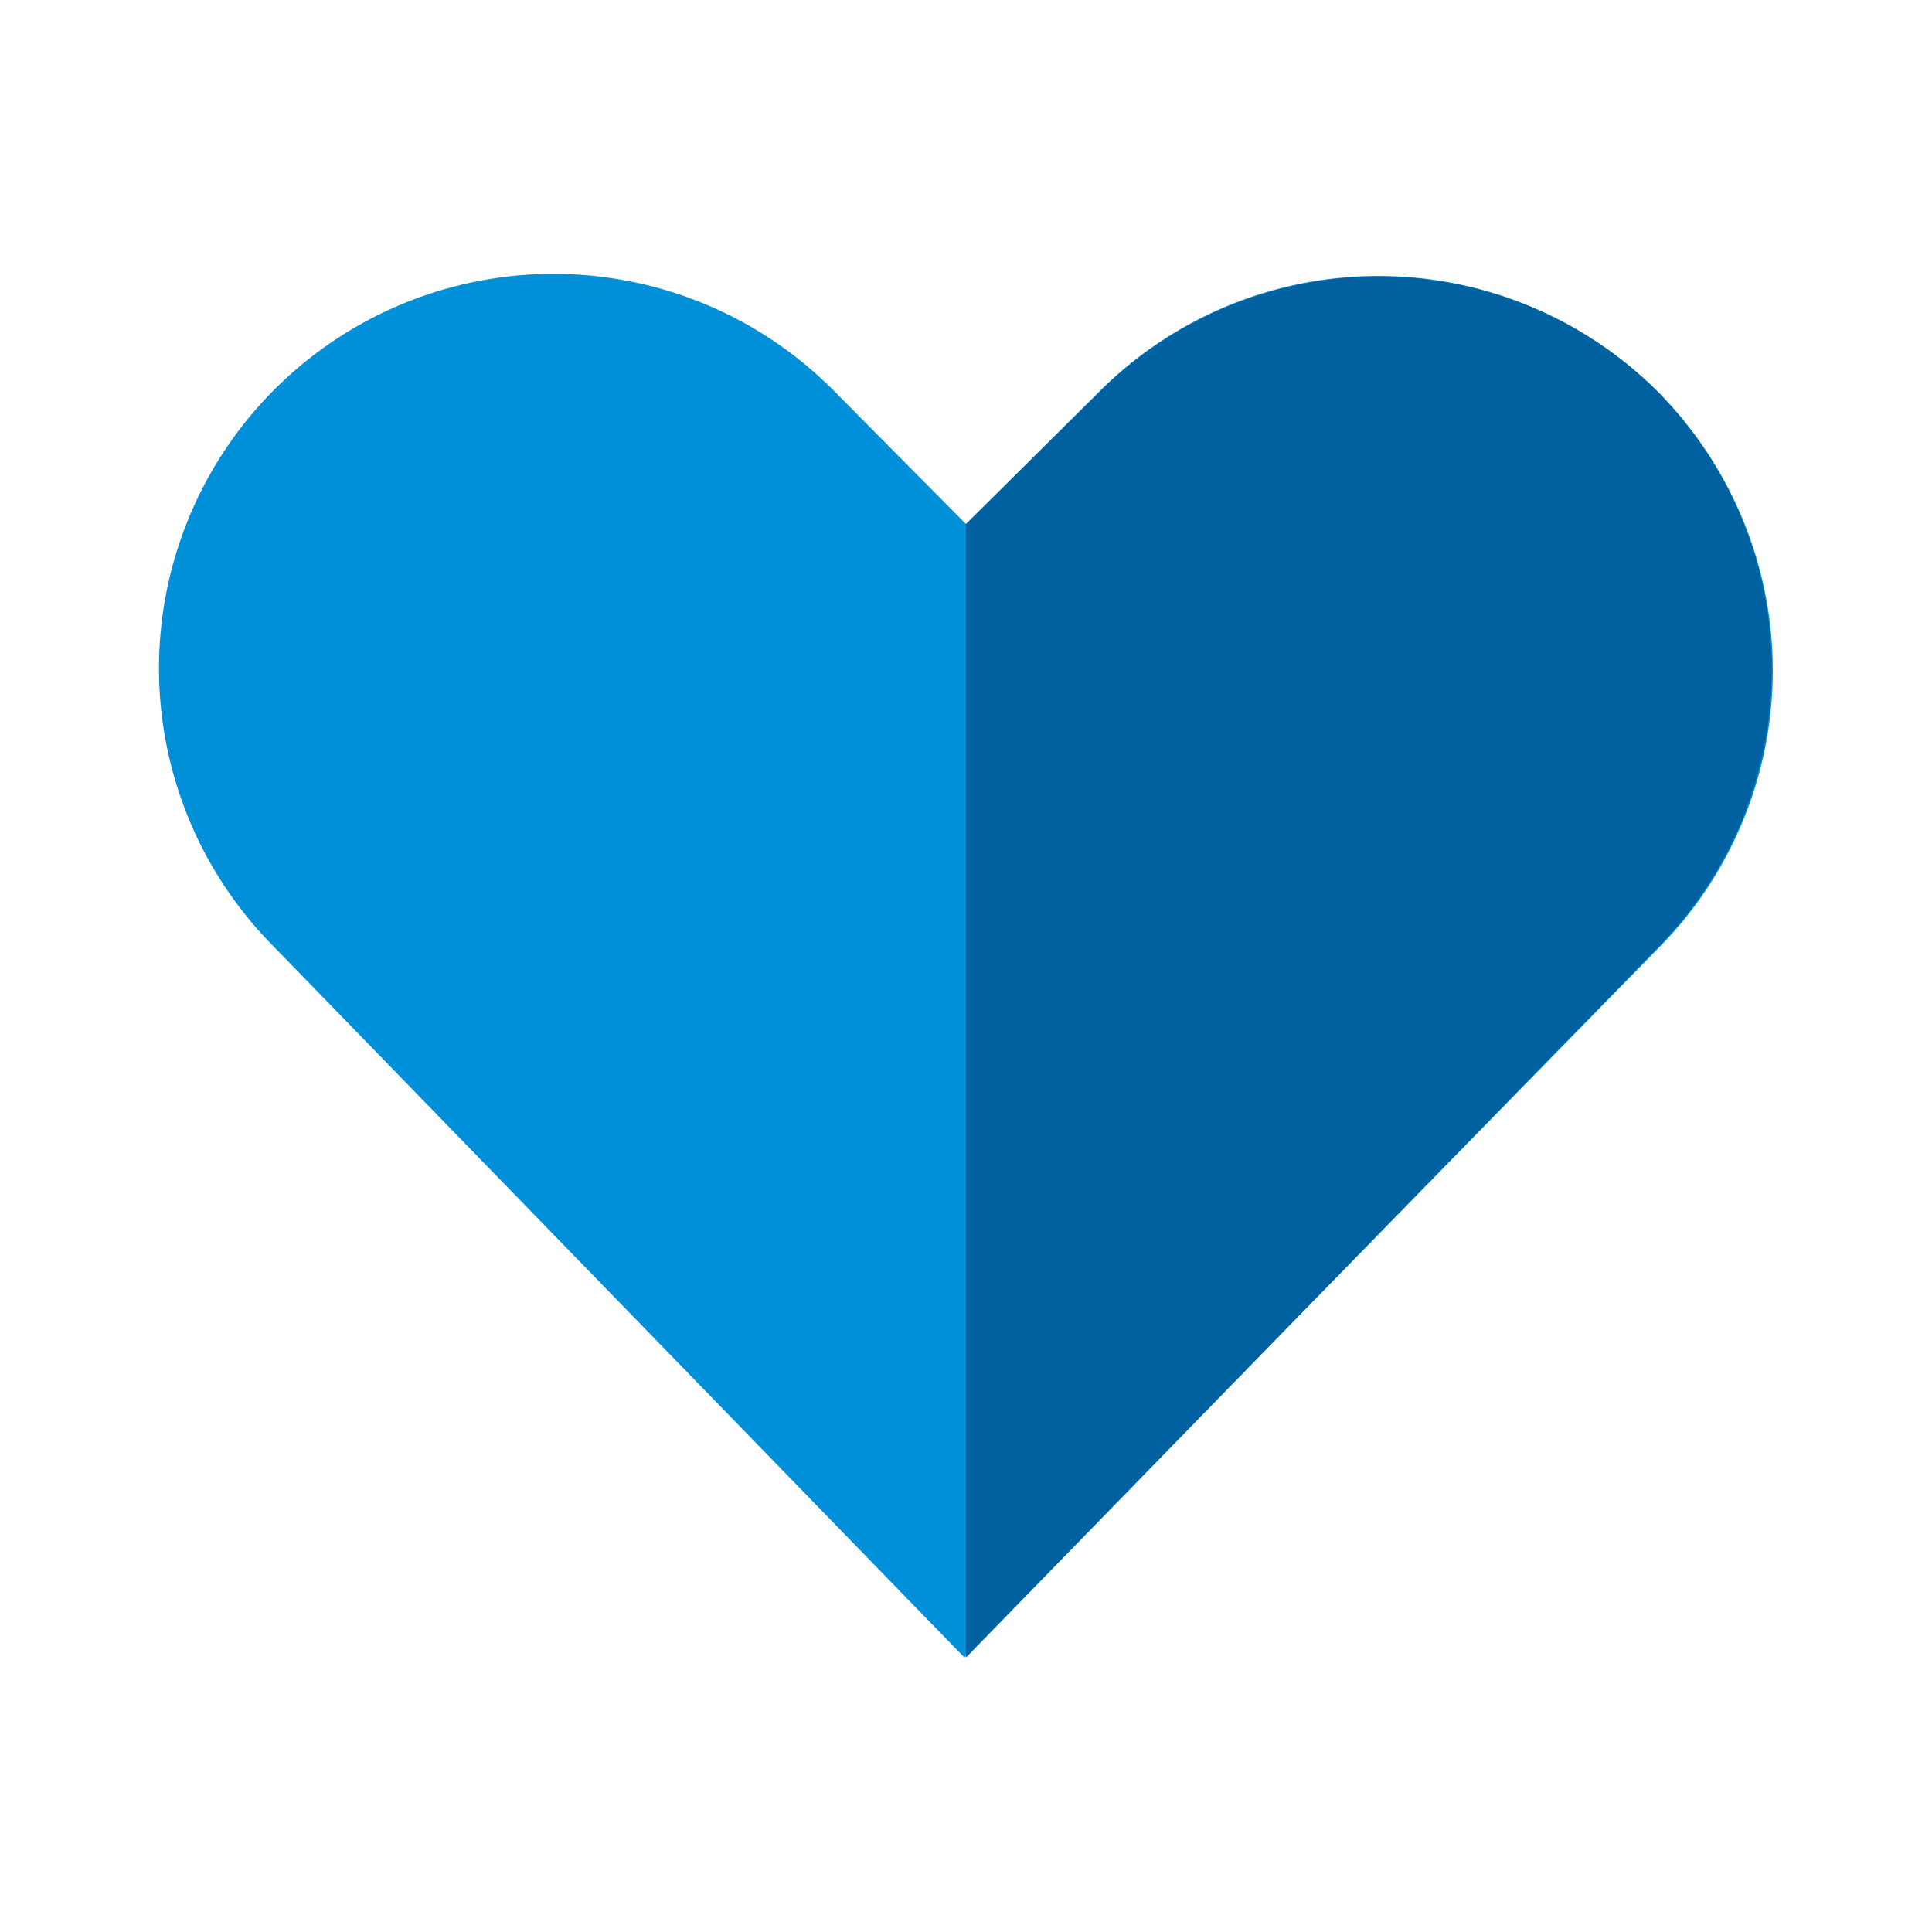 <svg id="Icon" xmlns="http://www.w3.org/2000/svg" xmlns:xlink="http://www.w3.org/1999/xlink" width="120" height="120" viewBox="0 0 120 120"><defs><style>.cls-1{fill:none;}.cls-2{clip-path:url(#clip-path);}.cls-3,.cls-7{opacity:0;}.cls-4,.cls-7{fill:#fff;}.cls-5{fill:#0090da;}.cls-6{fill:#0061a0;}</style><clipPath id="clip-path"><rect class="cls-1" width="120" height="120"/></clipPath></defs><title>i_life</title><g id="_120p_Dimensions" data-name="120p Dimensions"><g class="cls-2"><g class="cls-2"><g class="cls-2"><g class="cls-3"><g class="cls-2"><rect class="cls-4" width="120" height="120"/></g></g></g></g></g></g><path class="cls-5" d="M17,58.79A24.49,24.49,0,0,1,51.76,24.24L60,32.55l8.32-8.27A24.49,24.49,0,0,1,102.9,59l-43,43.95Z"/><path class="cls-6" d="M103,24.36a24.56,24.56,0,0,0-34.64-.08L60,32.55h0v70.4l42.87-44A24.59,24.59,0,0,0,103,24.36"/><rect class="cls-7" width="120" height="120"/></svg>